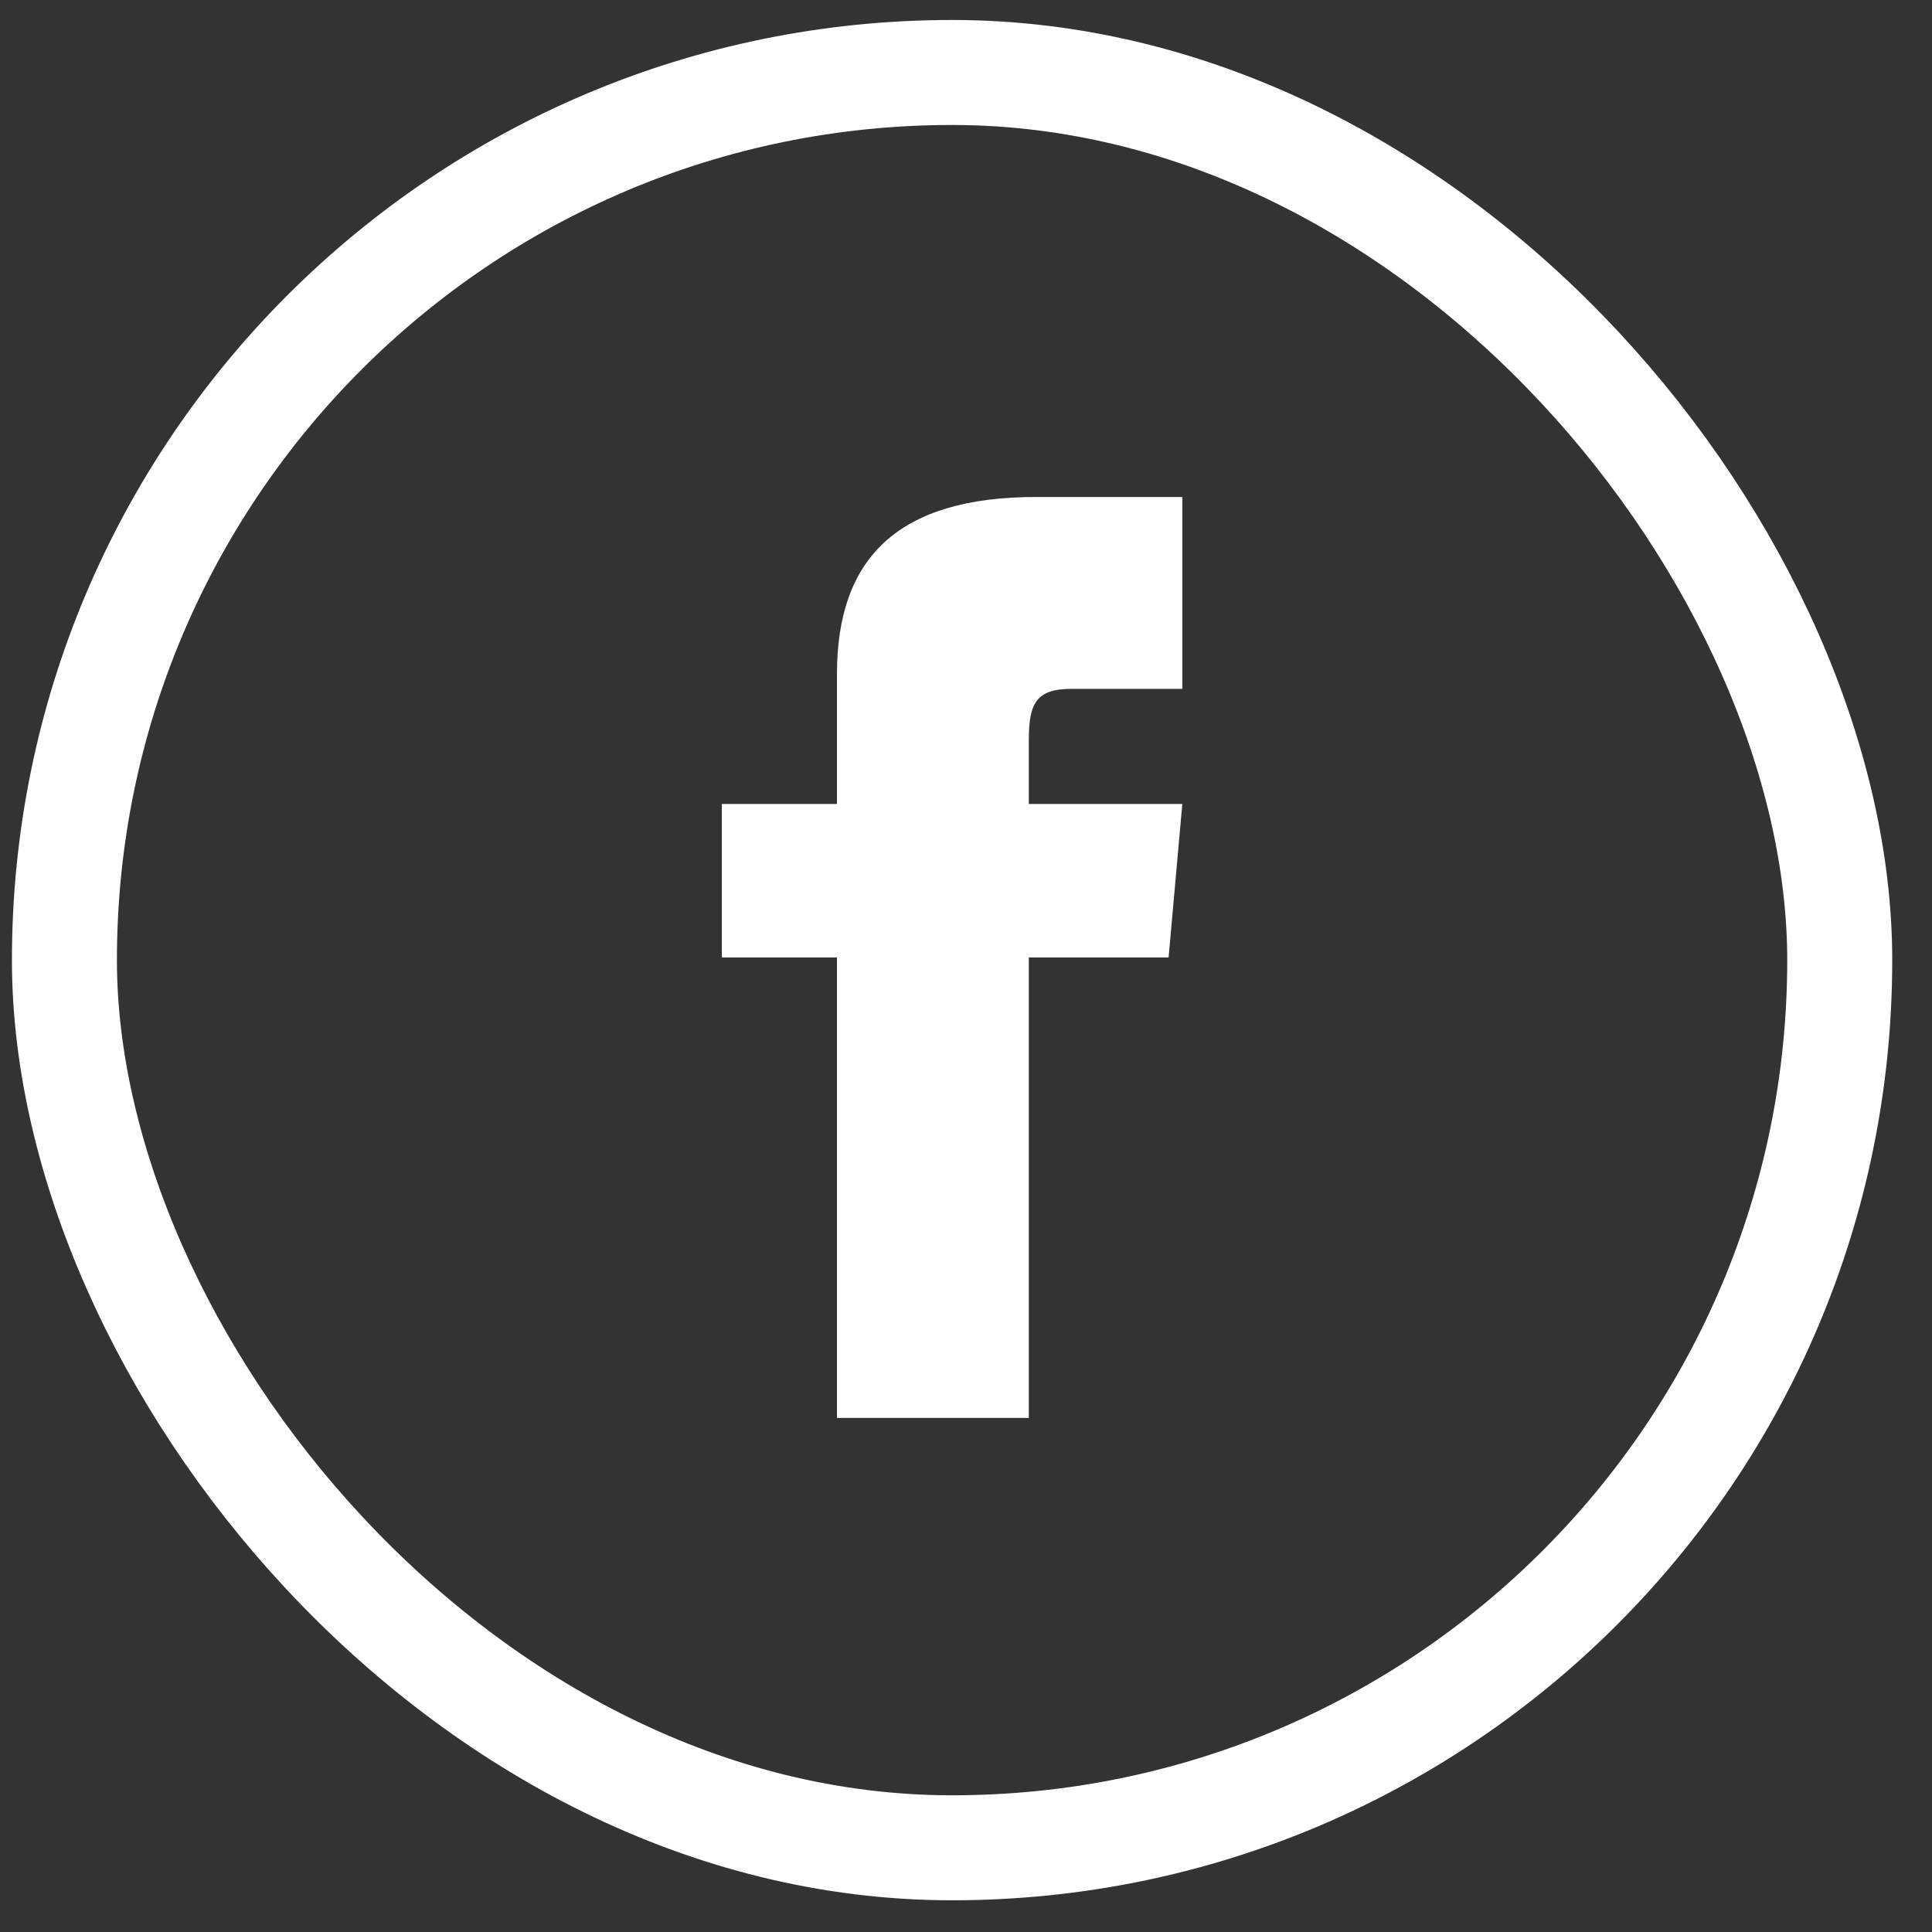 <svg xmlns="http://www.w3.org/2000/svg" width="29" height="29"><rect width="100%" height="100%" fill="#333333" stroke="none"/><g fill="none" fill-rule="evenodd" transform="translate(.179 .3)"><rect width="26.648" height="26.648" x=".788" y=".788" stroke="#FFF" stroke-width="1.576" rx="13.324"/><path fill="#FFF" fill-rule="nonzero" d="M12.384 11.768h-1.728v2.304h1.728v6.912h2.88v-6.912h2.098l.206-2.304h-2.304v-.96c0-.55.11-.768.642-.768h1.662V7.16h-2.193c-2.072 0-2.991.912-2.991 2.658v1.95z"/></g></svg>
